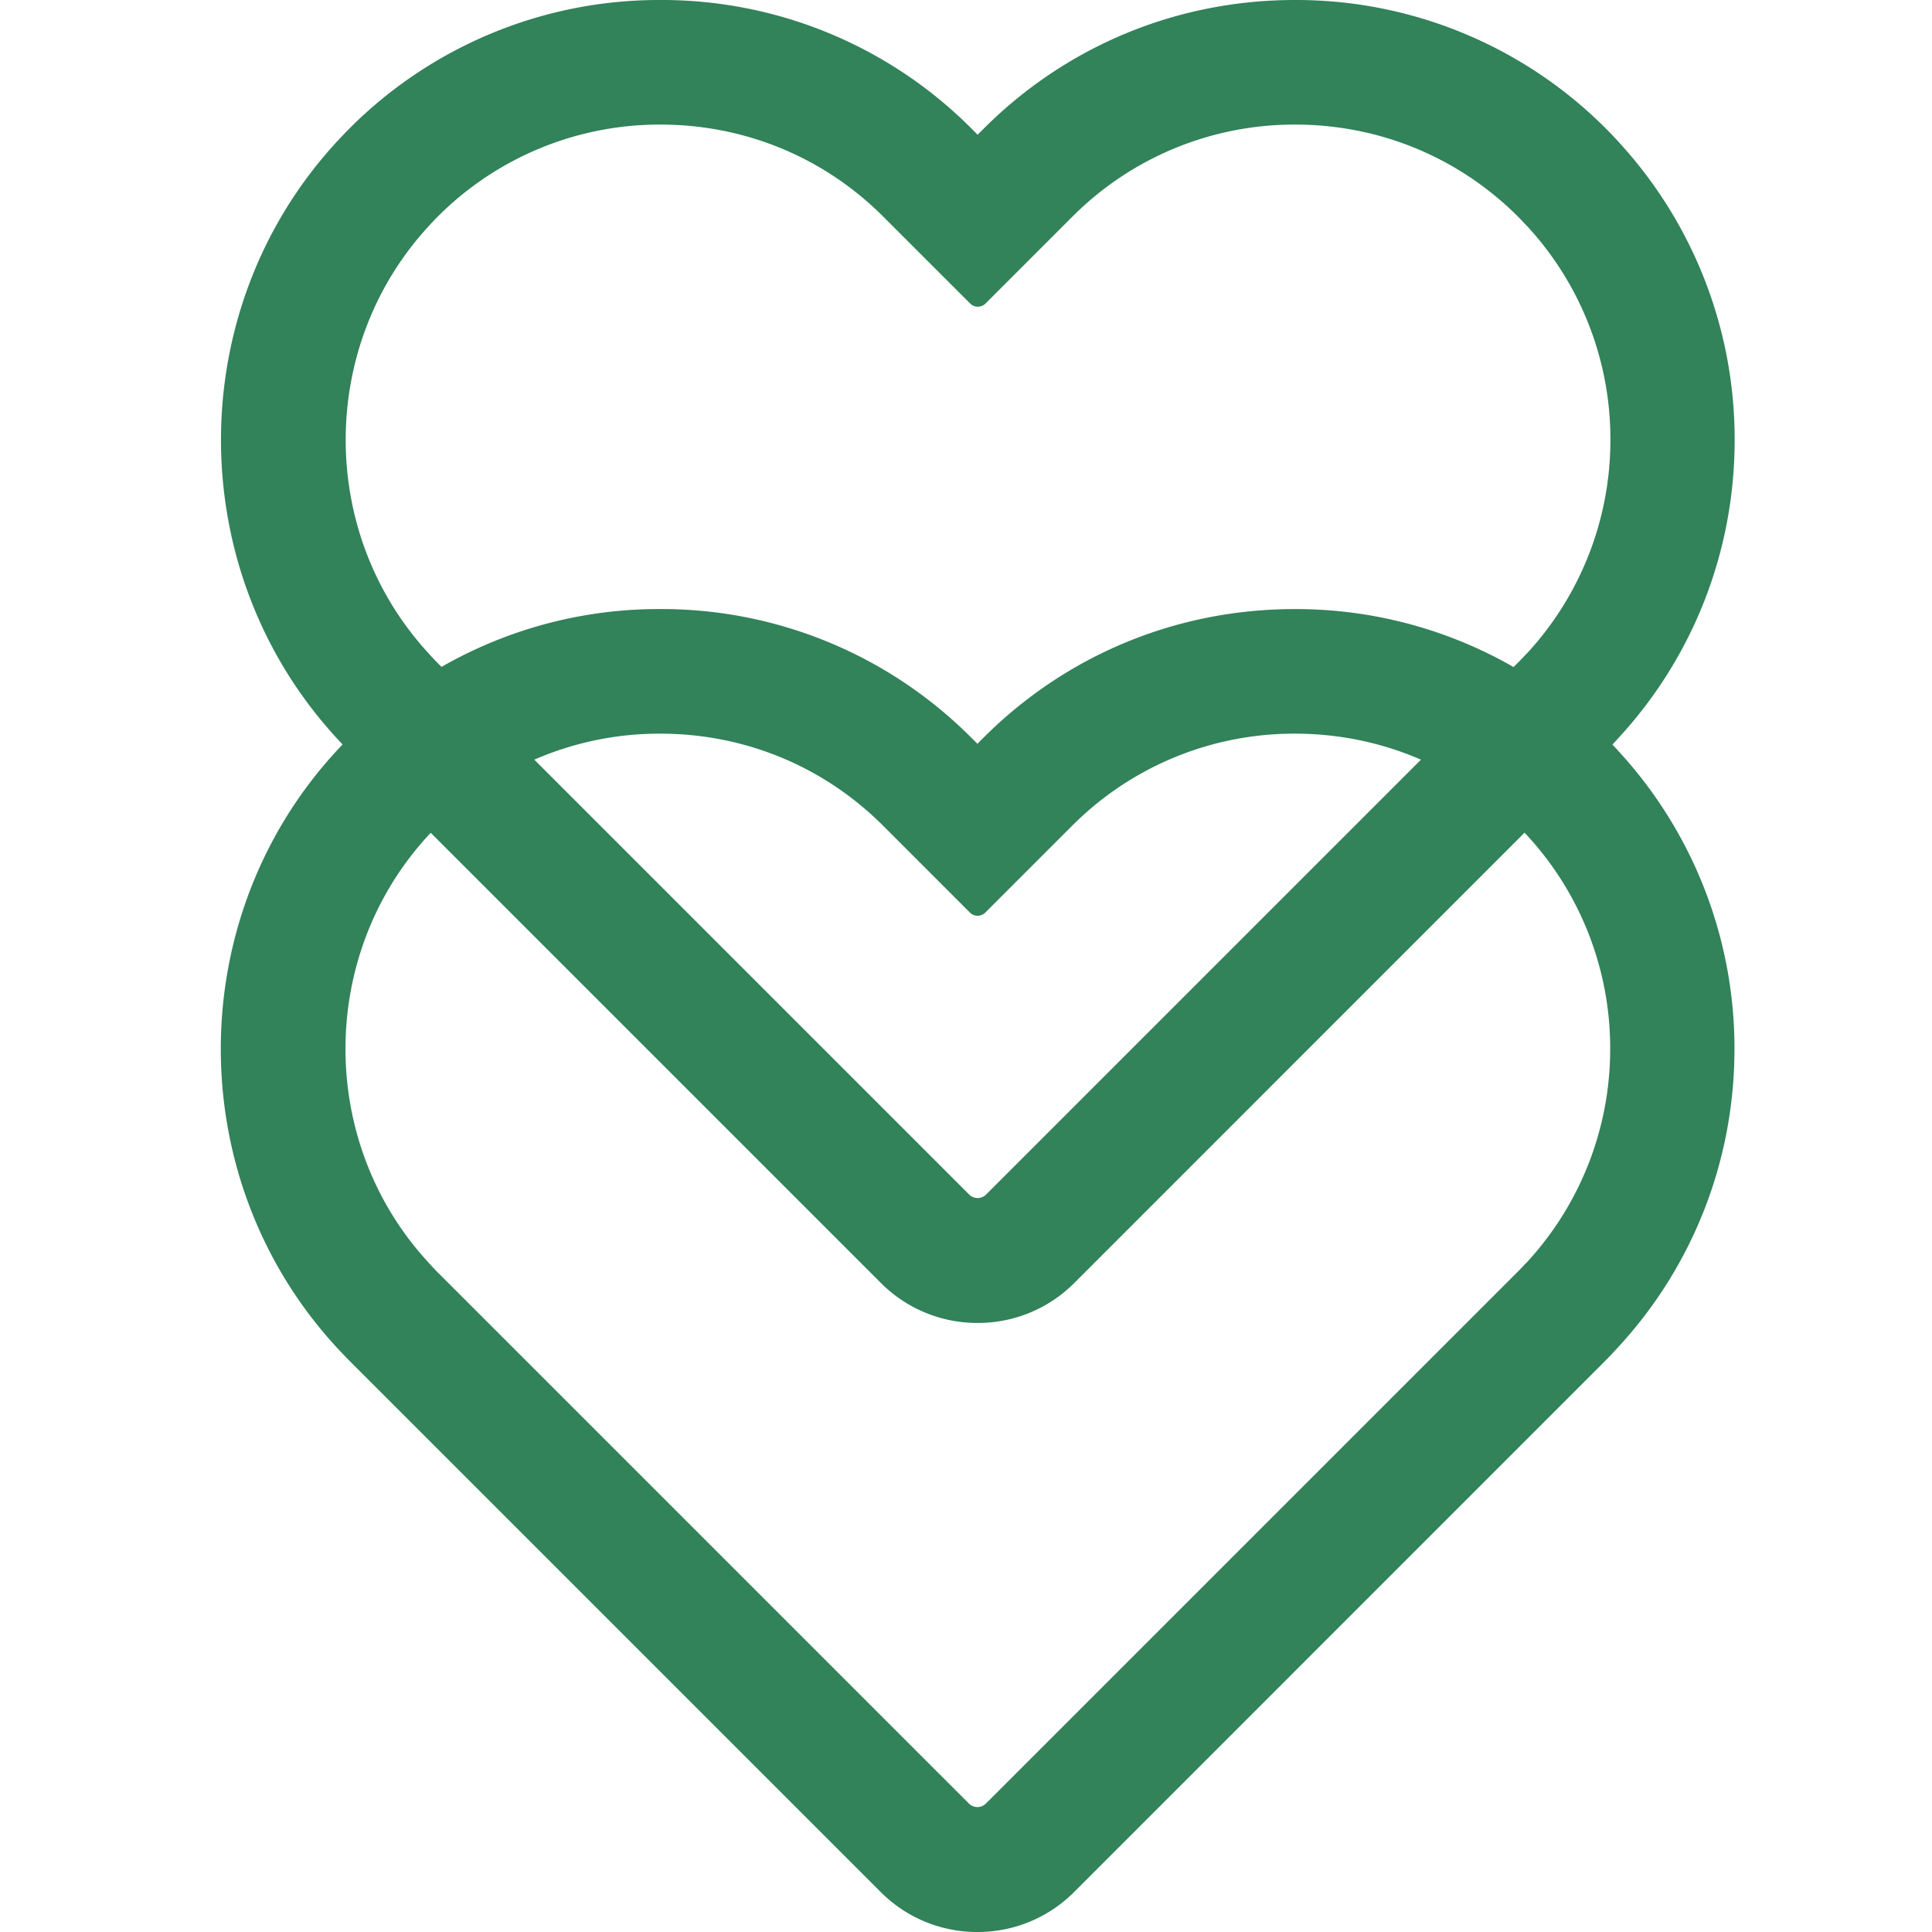 <?xml version="1.0" encoding="UTF-8"?> <svg xmlns="http://www.w3.org/2000/svg" width="70" height="70" fill="none"><g fill="#32825A" clip-path="url(#a)"><path d="m58.602 27.168-.02-.02a15.842 15.842 0 0 0-11.674-5.08c-4.264 0-8.27 1.656-11.276 4.662l-.218.219-.22-.219a15.832 15.832 0 0 0-11.275-4.663 15.836 15.836 0 0 0-11.276 4.667c-.14.14-.277.29-.418.438-5.636 6.077-5.632 15.598.004 21.68.137.144.274.293.414.434L31.908 68.55A4.928 4.928 0 0 0 35.414 70a4.928 4.928 0 0 0 3.505-1.45L58.18 49.286c.14-.141.274-.282.418-.442 2.74-2.951 4.245-6.8 4.245-10.838a15.9 15.9 0 0 0-4.245-10.838h.004ZM55.276 45.78l-.027.027a8.673 8.673 0 0 1-.262.274L35.722 65.345a.435.435 0 0 1-.617 0L15.84 46.081c-.097-.098-.187-.196-.281-.298l-.016-.019c-4.037-4.354-4.033-11.174.004-15.528l.016-.016c.094-.101.183-.2.281-.297a11.348 11.348 0 0 1 8.079-3.341c3.056 0 5.925 1.184 8.079 3.341l3.142 3.143a.383.383 0 0 0 .278.113.4.4 0 0 0 .277-.114l3.142-3.142a11.348 11.348 0 0 1 8.079-3.341c3.056 0 5.925 1.188 8.079 3.341.09.09.172.18.258.27l.023.023.02.02a11.372 11.372 0 0 1 3.04 7.762 11.39 11.39 0 0 1-3.052 7.774l-.012.008Z"></path><path d="m58.61 5.1-.02-.02A15.842 15.842 0 0 0 46.916 0c-4.264 0-8.27 1.657-11.276 4.663l-.219.219-.218-.22A15.832 15.832 0 0 0 23.927 0 15.836 15.836 0 0 0 12.65 4.667c-.14.14-.277.289-.418.437-5.636 6.078-5.632 15.599.004 21.68.136.145.273.294.414.434l19.265 19.265a4.928 4.928 0 0 0 3.505 1.45 4.928 4.928 0 0 0 3.506-1.45l19.261-19.265c.14-.14.274-.281.418-.441 2.74-2.951 4.245-6.801 4.245-10.839A15.9 15.9 0 0 0 58.606 5.1h.004Zm-3.326 18.612-.027.028a8.673 8.673 0 0 1-.262.273L35.73 43.278a.435.435 0 0 1-.617 0L15.848 24.013c-.098-.097-.188-.195-.281-.297l-.016-.02c-4.037-4.353-4.033-11.173.004-15.527l.016-.016c.093-.102.183-.2.281-.297a11.348 11.348 0 0 1 8.079-3.342c3.056 0 5.925 1.184 8.078 3.342l3.143 3.142a.383.383 0 0 0 .277.114.4.4 0 0 0 .278-.114l3.142-3.142a11.349 11.349 0 0 1 8.079-3.342c3.056 0 5.925 1.188 8.079 3.342.09.09.172.18.258.27l.023.023.02.02a11.372 11.372 0 0 1 3.04 7.762 11.39 11.39 0 0 1-3.052 7.774l-.012.007Z"></path></g><defs><clipPath id="a"><path fill="#fff" d="M0 0h70v70H0z"></path></clipPath></defs></svg> 
